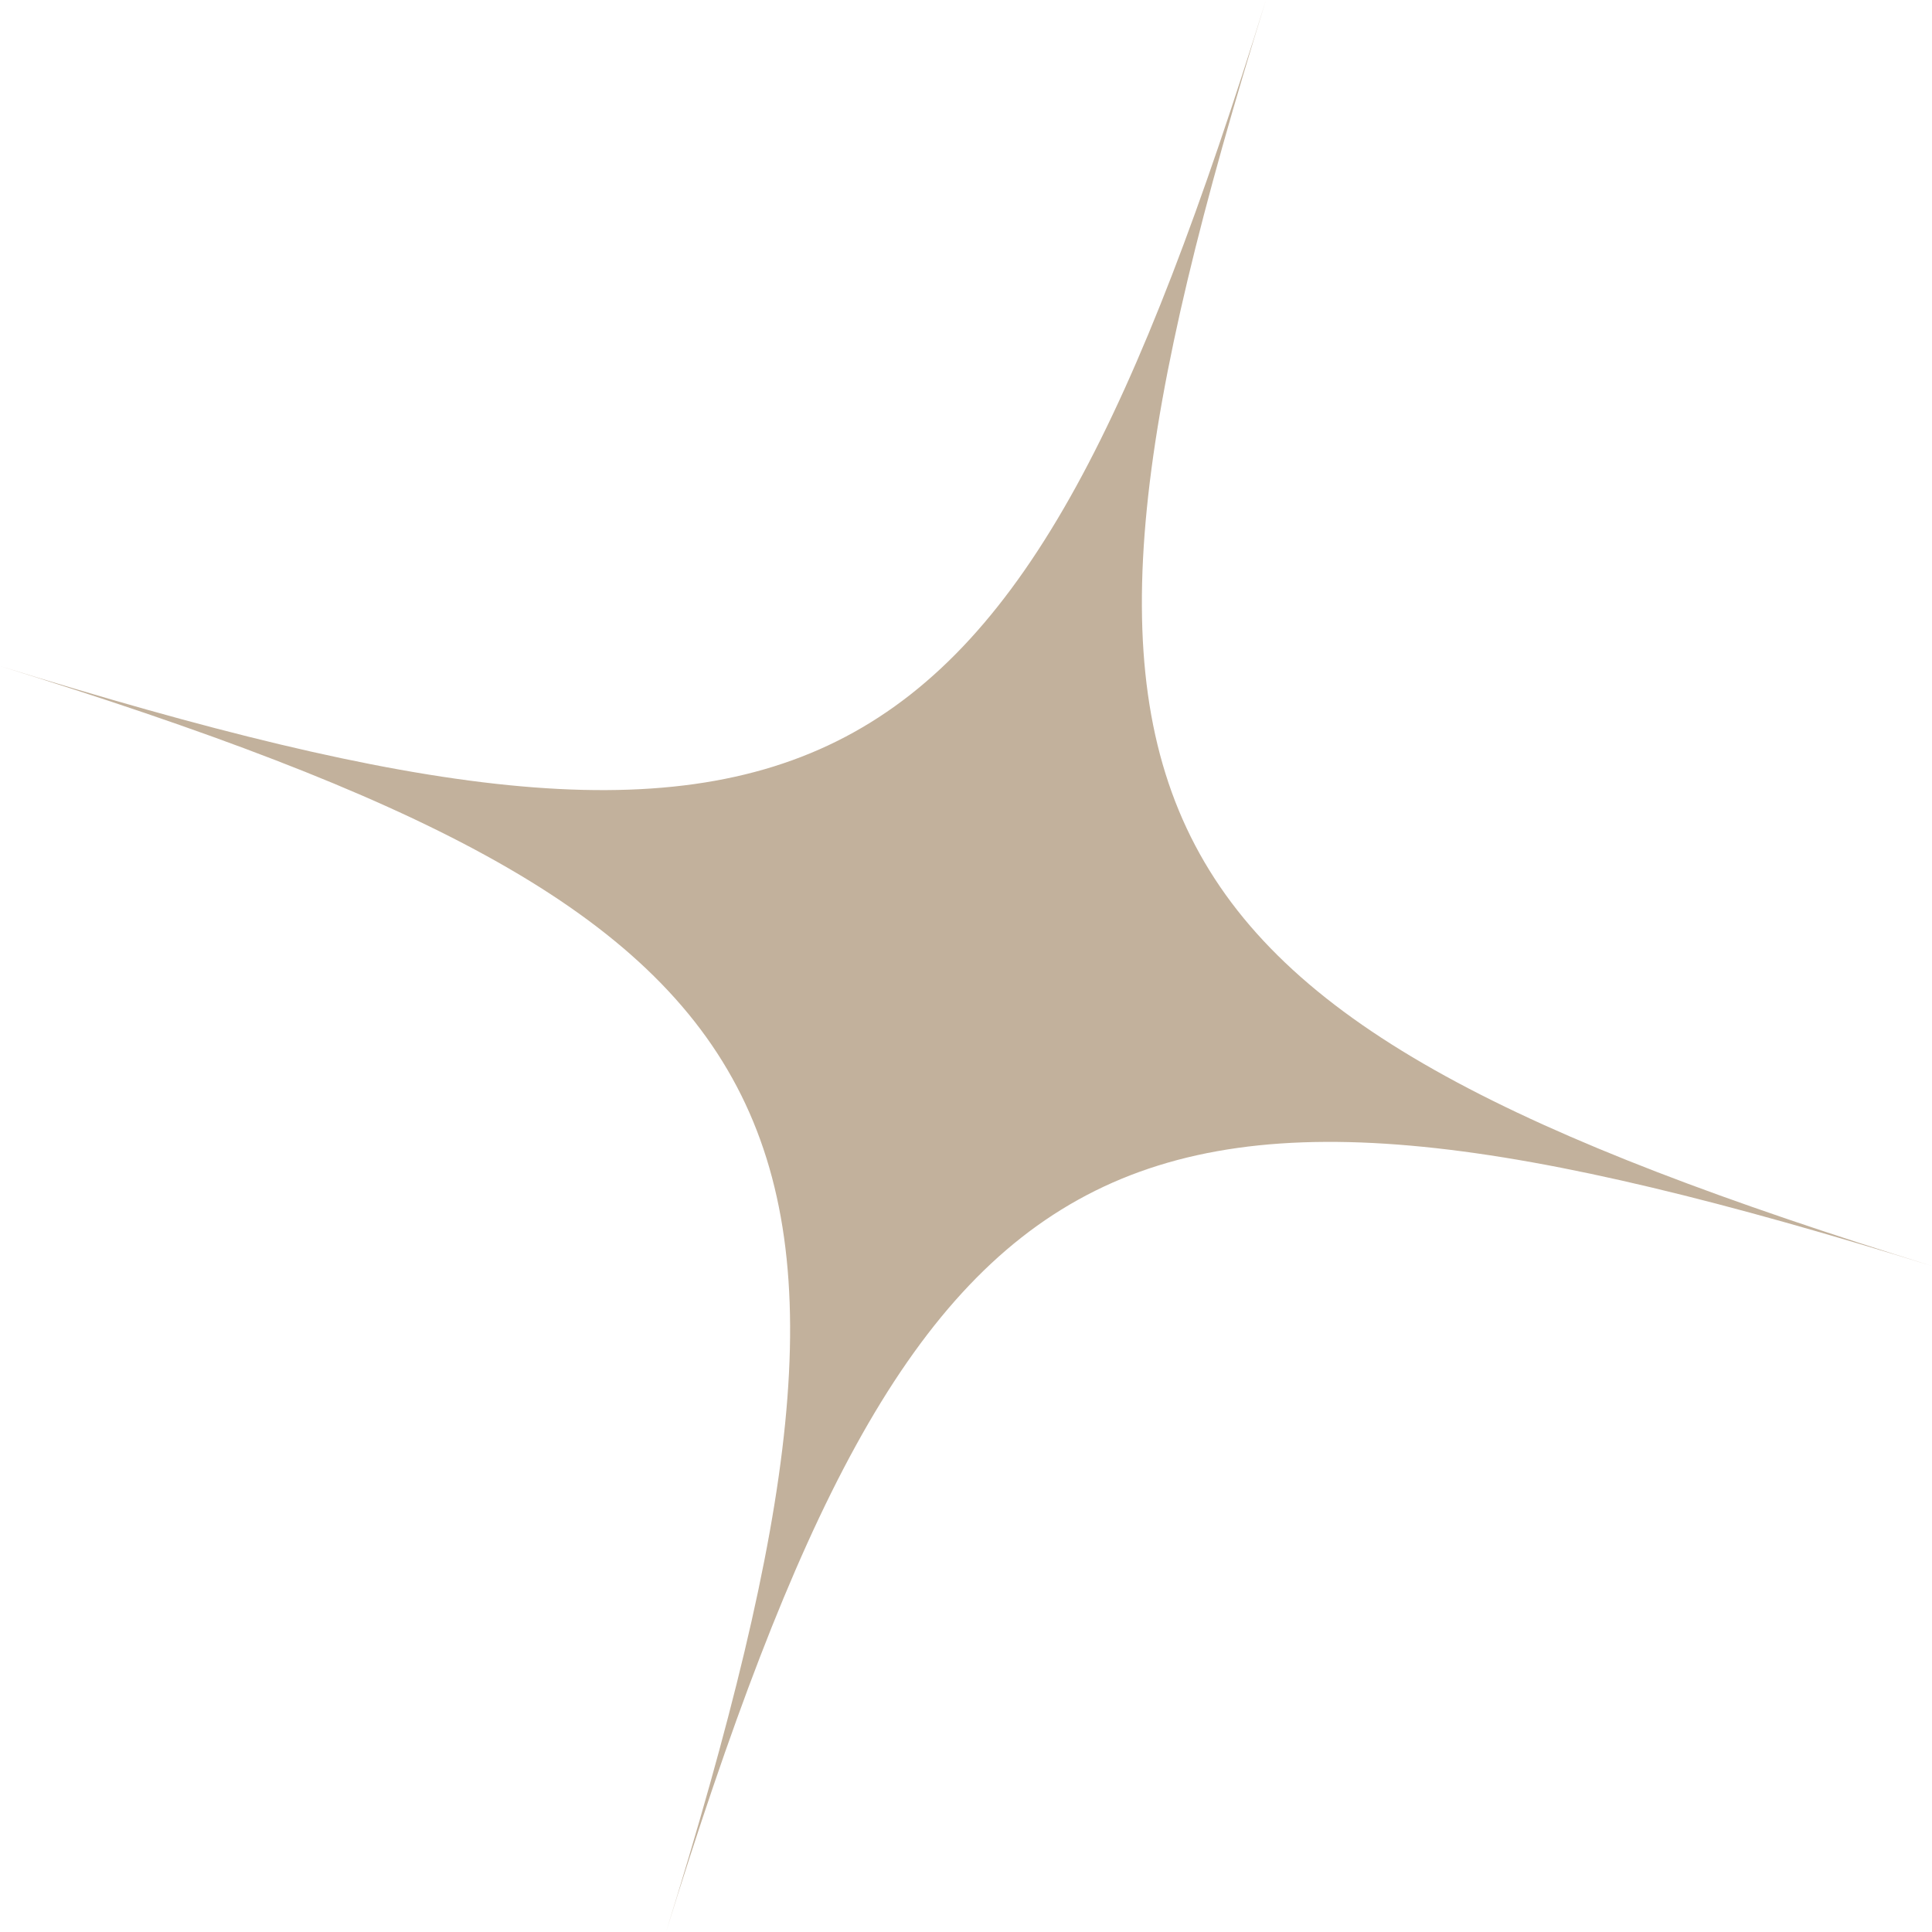 <?xml version="1.0" encoding="UTF-8" standalone="no"?><svg xmlns="http://www.w3.org/2000/svg" xmlns:xlink="http://www.w3.org/1999/xlink" fill="#c2b19c" height="498" preserveAspectRatio="xMidYMid meet" version="1" viewBox="1.0 1.0 498.0 498.0" width="498" zoomAndPan="magnify"><g id="change1_1"><path d="M 172.68 499 C 238.445 287.207 212.793 238.445 1 172.68 C 212.793 238.445 261.555 212.793 327.32 1 C 261.555 212.793 287.207 261.555 499 327.32 C 287.207 261.555 238.445 287.207 172.68 499"/></g></svg>